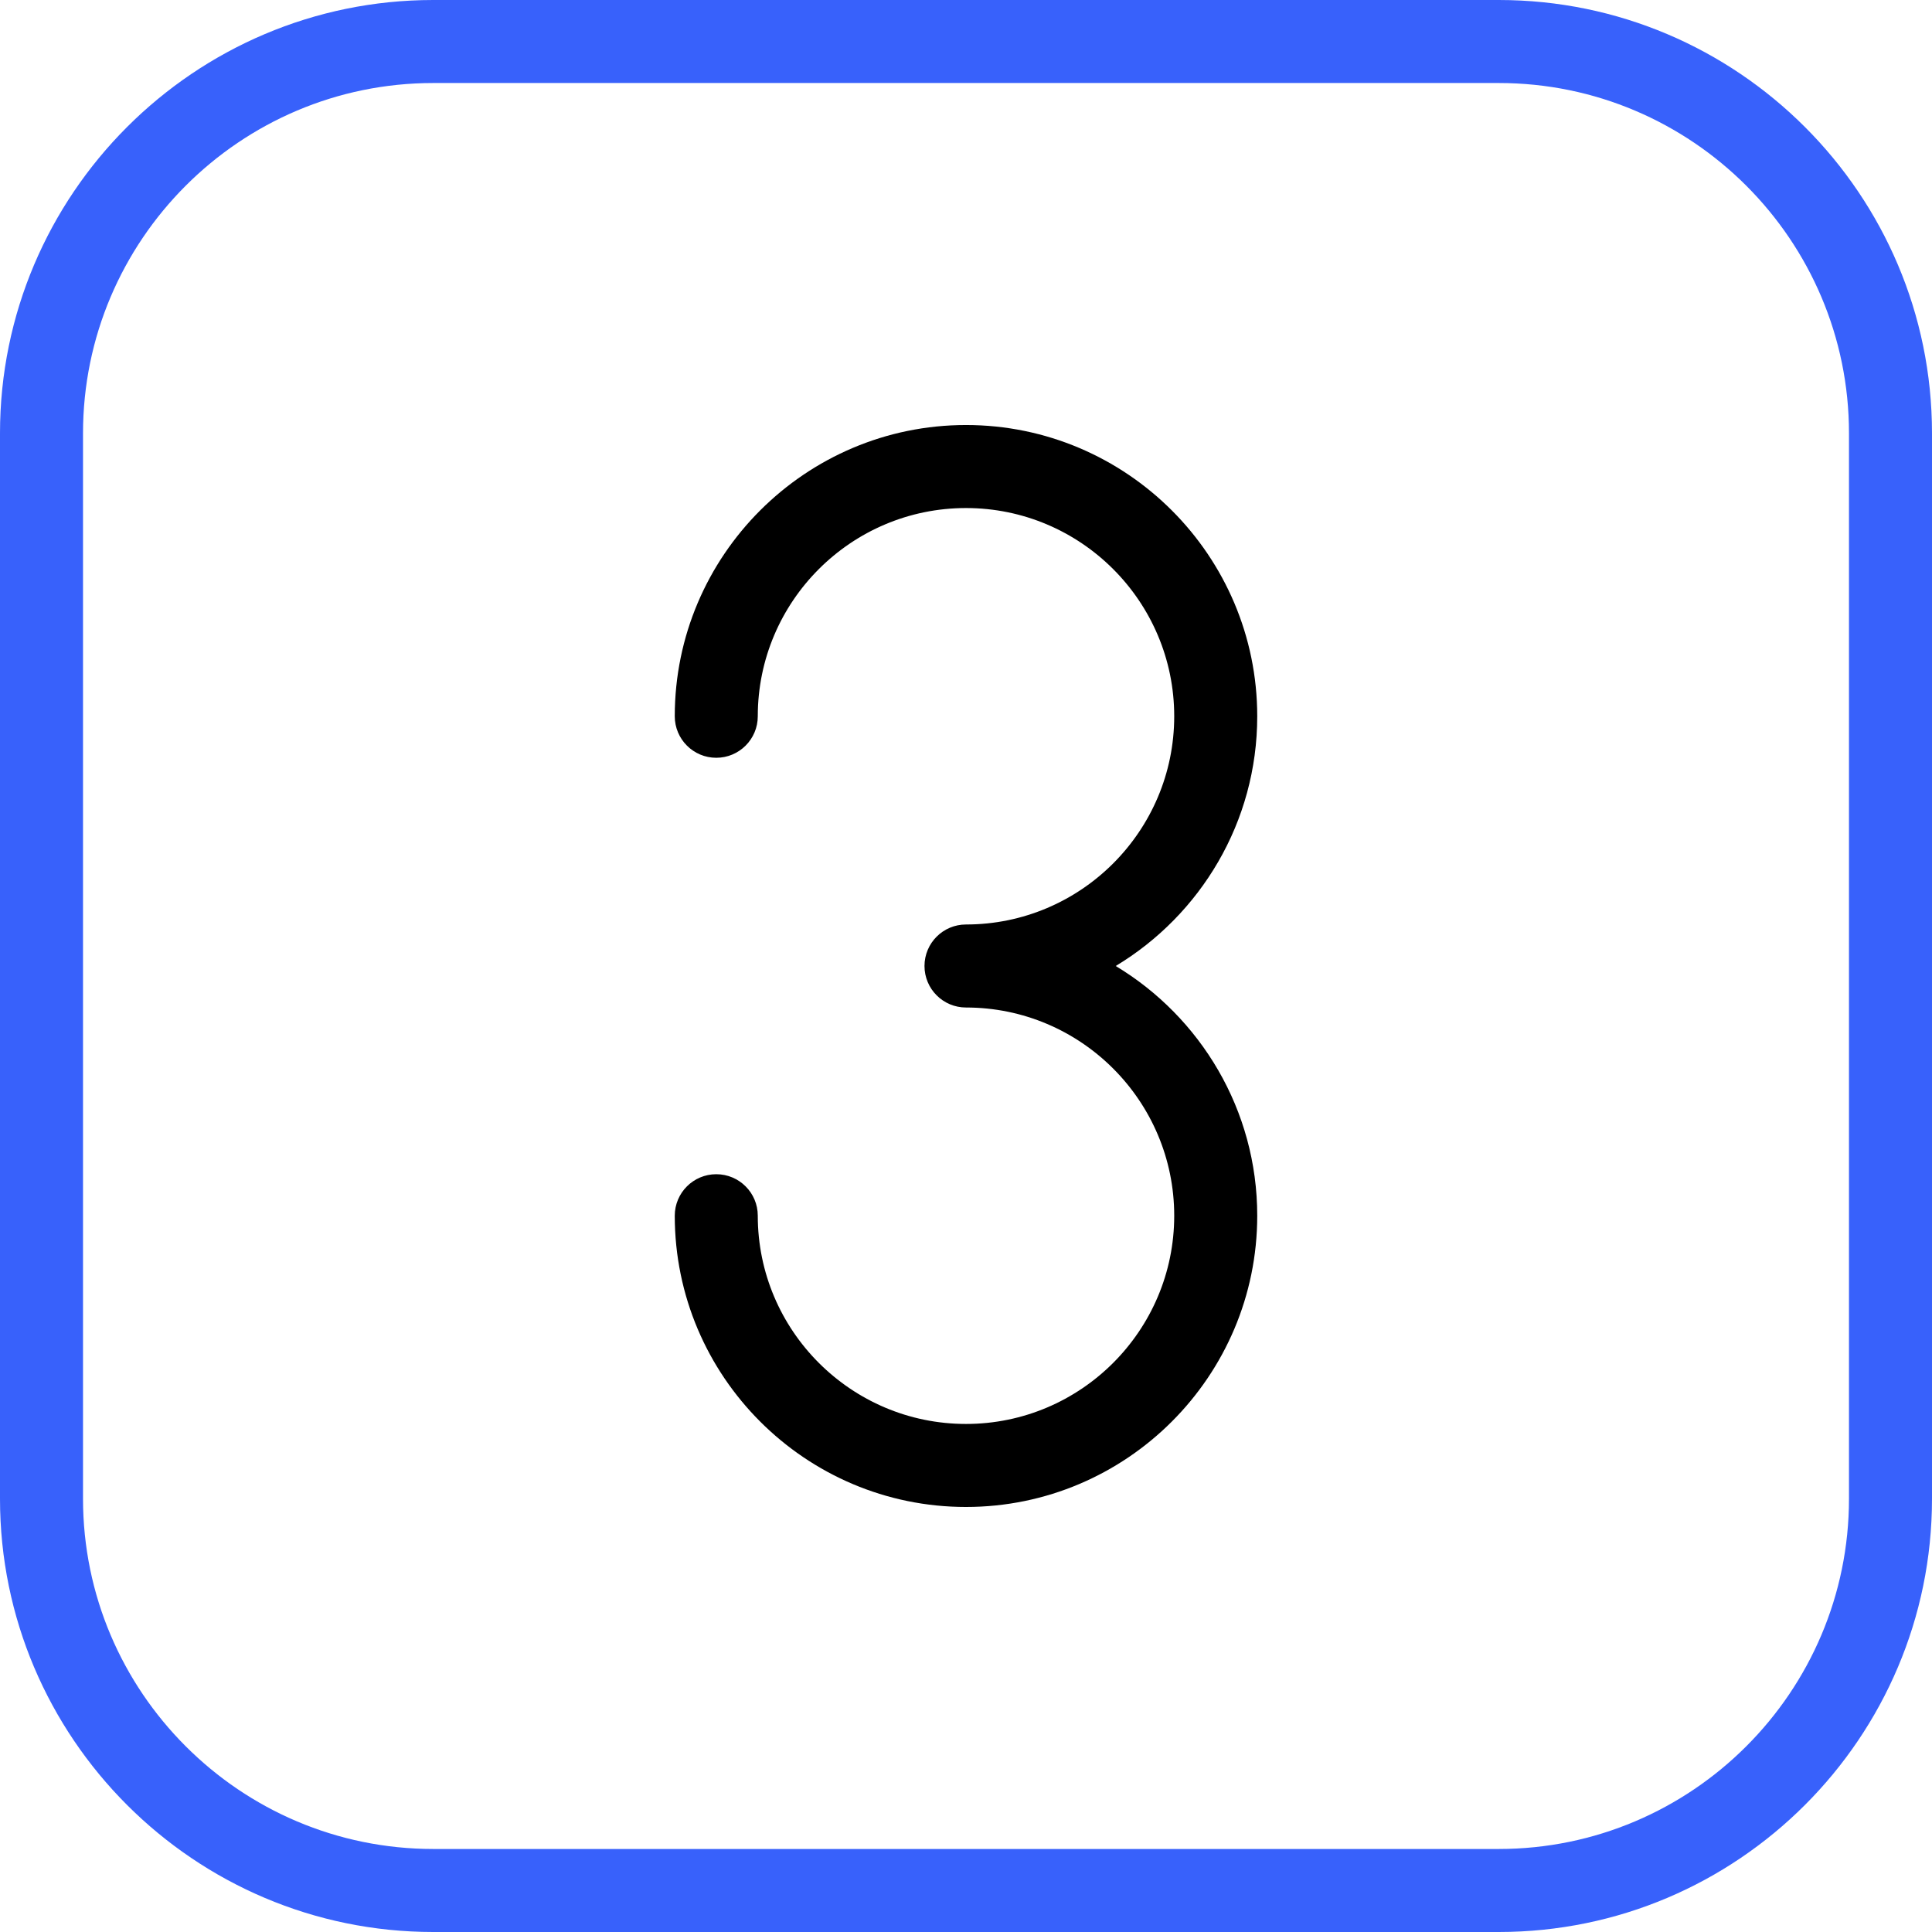 <?xml version="1.0"?>
<svg xmlns="http://www.w3.org/2000/svg" xmlns:xlink="http://www.w3.org/1999/xlink" xmlns:svgjs="http://svgjs.com/svgjs" version="1.1" width="512" height="512" x="0" y="0" viewBox="0 0 512 512" style="enable-background:new 0 0 512 512" xml:space="preserve" class=""><g><g><g><path d="m397.186 512h-282.373c-63.308 0-114.813-51.505-114.813-114.814v-282.373c0-63.308 51.505-114.813 114.813-114.813h282.373c63.309 0 114.814 51.505 114.814 114.813v282.373c0 63.309-51.505 114.814-114.814 114.814zm-282.373-490c-51.177 0-92.813 41.636-92.813 92.813v282.373c0 51.178 41.636 92.814 92.813 92.814h282.373c51.178 0 92.814-41.636 92.814-92.814v-282.373c0-51.177-41.636-92.813-92.814-92.813z" fill="#3861fb" data-original="#33cccc" class=""/></g><g id="_x33_-2_00000030447771727503665360000005307103277240357805_"><path d="m256 399.362c-42.558 0-77.181-34.624-77.181-77.182 0-6.075 4.925-11 11-11s11 4.925 11 11c0 30.428 24.754 55.182 55.181 55.182s55.181-24.754 55.181-55.182c0-30.426-24.754-55.18-55.181-55.18-6.075 0-11-4.925-11-11s4.925-11 11-11c30.427 0 55.181-24.754 55.181-55.181 0-30.428-24.754-55.182-55.181-55.182s-55.181 24.754-55.181 55.182c0 6.075-4.925 11-11 11s-11-4.925-11-11c0-42.558 34.624-77.182 77.181-77.182s77.181 34.624 77.181 77.182c0 28.059-15.052 52.669-37.504 66.181 22.451 13.512 37.504 38.122 37.504 66.181 0 42.557-34.623 77.181-77.181 77.181z" fill="#000000" data-original="#000000"/></g></g></g></svg>
